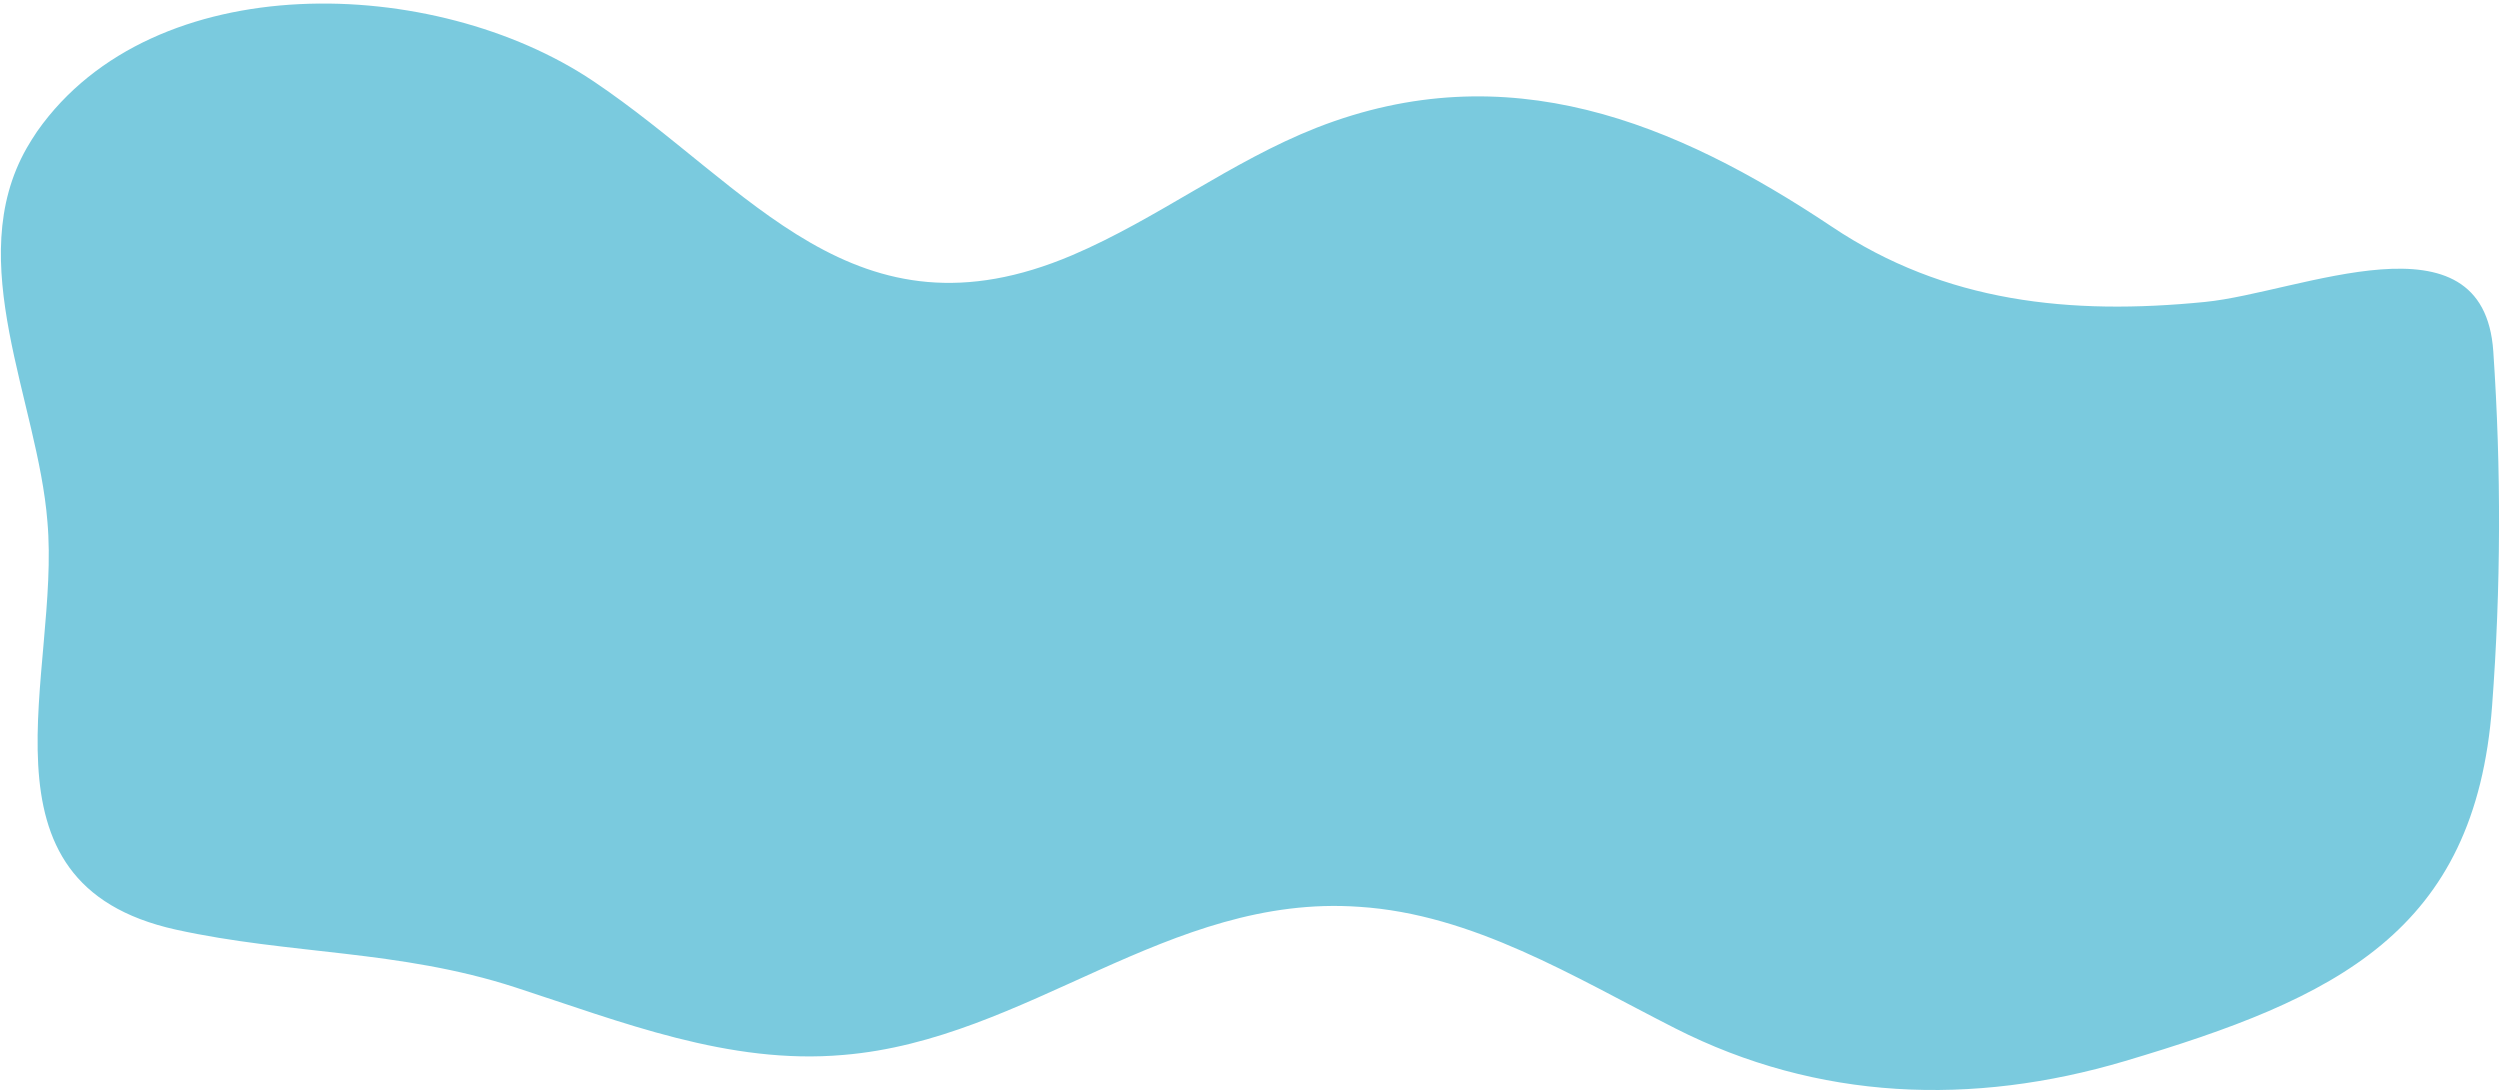 <svg width="626" height="273" viewBox="0 0 626 273" fill="none" xmlns="http://www.w3.org/2000/svg">
<path d="M6.707 37.039C7.515 35.64 8.387 34.248 9.324 32.864C38.527 -8.662 108.857 -6.285 148.476 20.264C188.095 46.813 213.931 87.114 268.502 63.895C289.773 54.82 308.183 40.441 329.711 31.968C377.39 13.306 419.419 30.558 458.626 56.717C487.095 75.83 518.528 78.95 552.116 75.608C575.822 73.279 621.894 52.088 624.321 87.991C626.335 117.587 626.236 147.212 624.025 176.691C619.812 233.504 584.946 249.993 531.996 265.716C494.003 276.986 455.206 275.677 419.408 257.461C394.082 244.6 368.815 228.881 340.298 227.062C292.545 223.719 257.376 260.338 211.165 264.157C182.488 266.674 155.63 255.875 128.986 247.22C99.891 237.775 72.588 239.071 44.05 232.781C-8.379 221.181 15.247 168.375 11.866 130.532C9.494 100.536 -9.503 65.47 6.707 37.039Z" fill="#7ACADE"/>
</svg>
